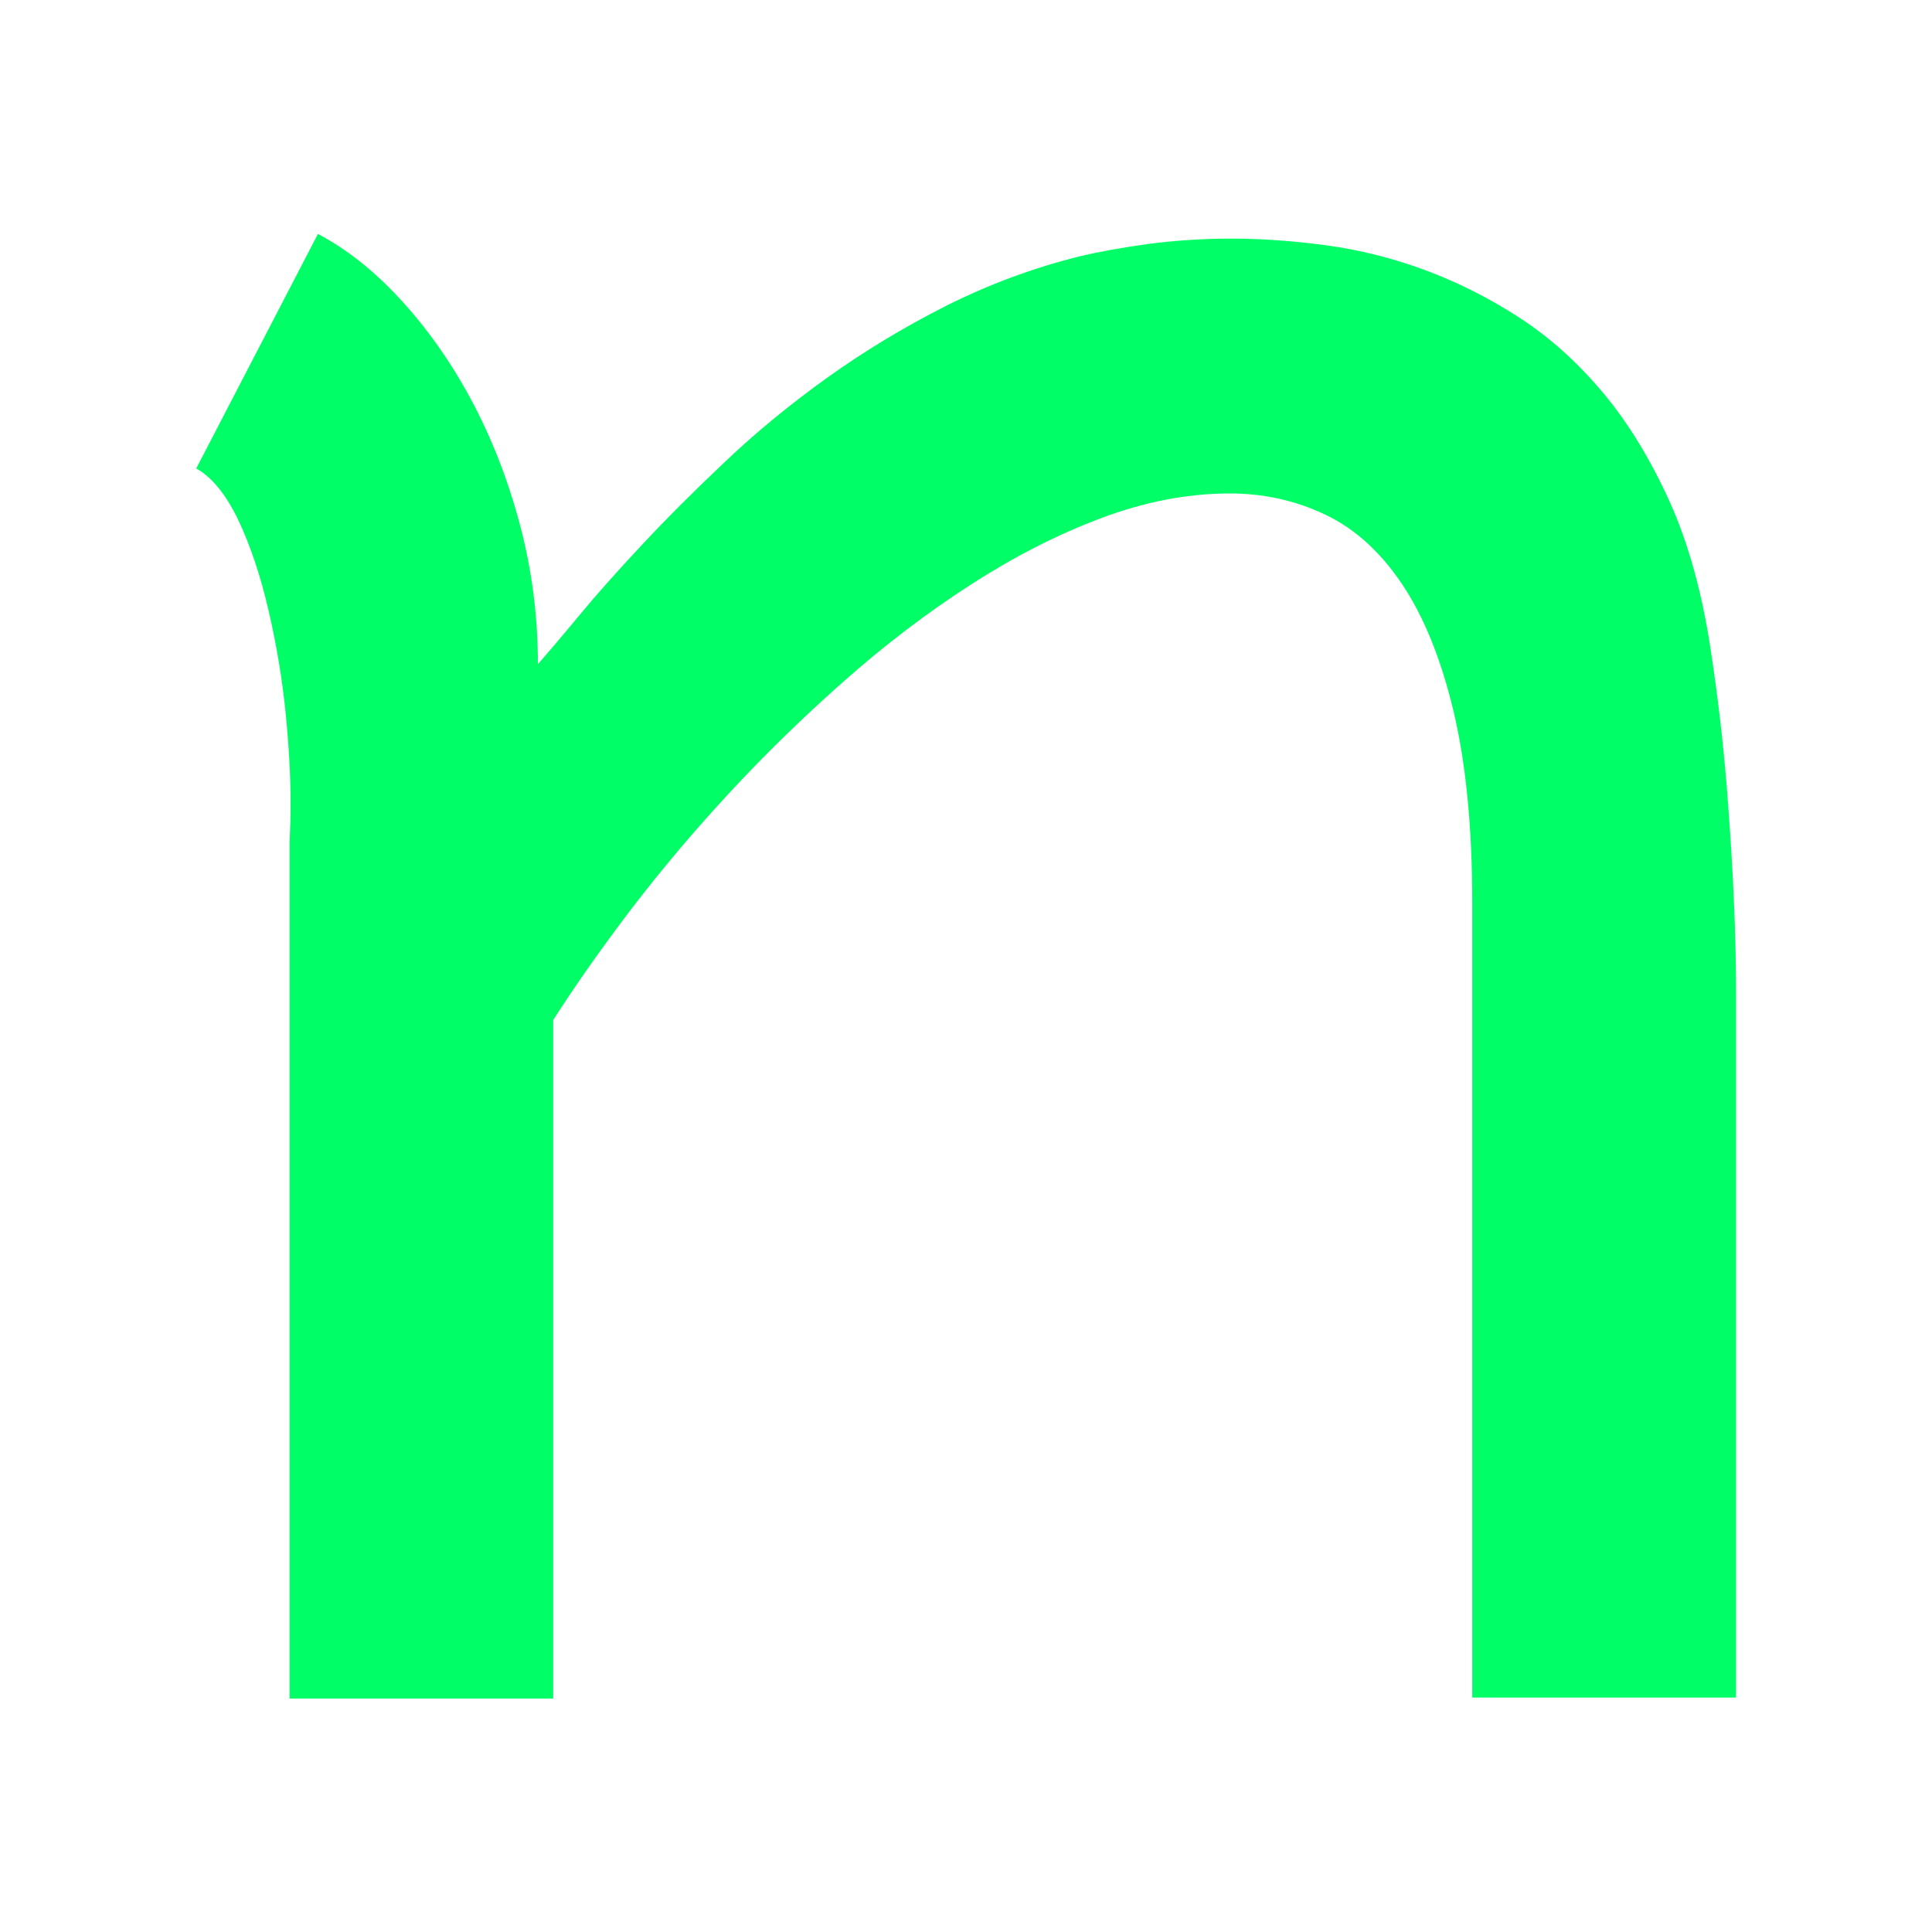 <svg xmlns="http://www.w3.org/2000/svg" width="512" height="512" viewBox="0 0 512 512" fill="none"><path d="M76.756 222.966C76.91 219.679 77.013 216.34 77.013 212.899C77.013 206.017 76.602 198.158 75.729 189.273C74.856 180.439 73.366 171.297 71.209 161.949C69.052 152.601 66.33 144.486 63.094 137.706C59.807 130.927 56.109 126.407 52 124.147L84.255 62C91.805 65.955 99.15 71.759 106.186 79.411C113.223 87.064 119.489 95.898 124.881 105.965C130.274 116.032 134.589 127.023 137.773 138.99C140.958 150.958 142.55 163.284 142.55 176.022C145.118 173.094 148.764 168.831 153.387 163.233C158.009 157.634 163.608 151.368 170.131 144.383C176.654 137.398 183.998 130.054 192.165 122.349C200.331 114.594 209.319 107.198 219.129 100.161C228.939 93.125 239.468 86.756 250.716 81.055C261.964 75.405 273.829 70.988 286.207 67.906C291.189 66.725 297.147 65.647 304.132 64.671C311.117 63.746 318.513 63.233 326.423 63.233C334.332 63.233 342.91 63.849 351.692 65.03C360.475 66.263 369.155 68.42 377.733 71.605C386.31 74.789 394.682 79.001 402.745 84.239C410.809 89.478 418.205 96.155 424.933 104.219C431.662 112.283 437.466 121.887 442.499 132.981C447.481 144.075 451.076 157.121 453.336 172.067C455.237 184.445 456.623 196.515 457.599 208.328C458.524 220.09 459.191 230.619 459.551 239.915C459.91 247.979 460.064 255.837 460.064 263.387V449.88H390.162V239.401C390.162 219.114 388.467 202.062 385.129 188.194C381.79 174.327 377.219 163.182 371.466 154.656C365.714 146.13 358.934 140.018 351.076 136.32C343.269 132.622 334.846 130.773 325.909 130.773C314.712 130.773 303.31 132.981 291.703 137.347C280.095 141.713 268.59 147.619 257.136 155.015C245.683 162.411 234.538 170.886 223.752 180.439C212.915 189.992 202.745 199.905 193.192 210.228C183.639 220.552 174.907 230.927 166.998 241.302C159.088 251.728 152.308 261.384 146.607 270.321V450.136H76.756V222.966Z" fill="#00FF66"></path></svg>